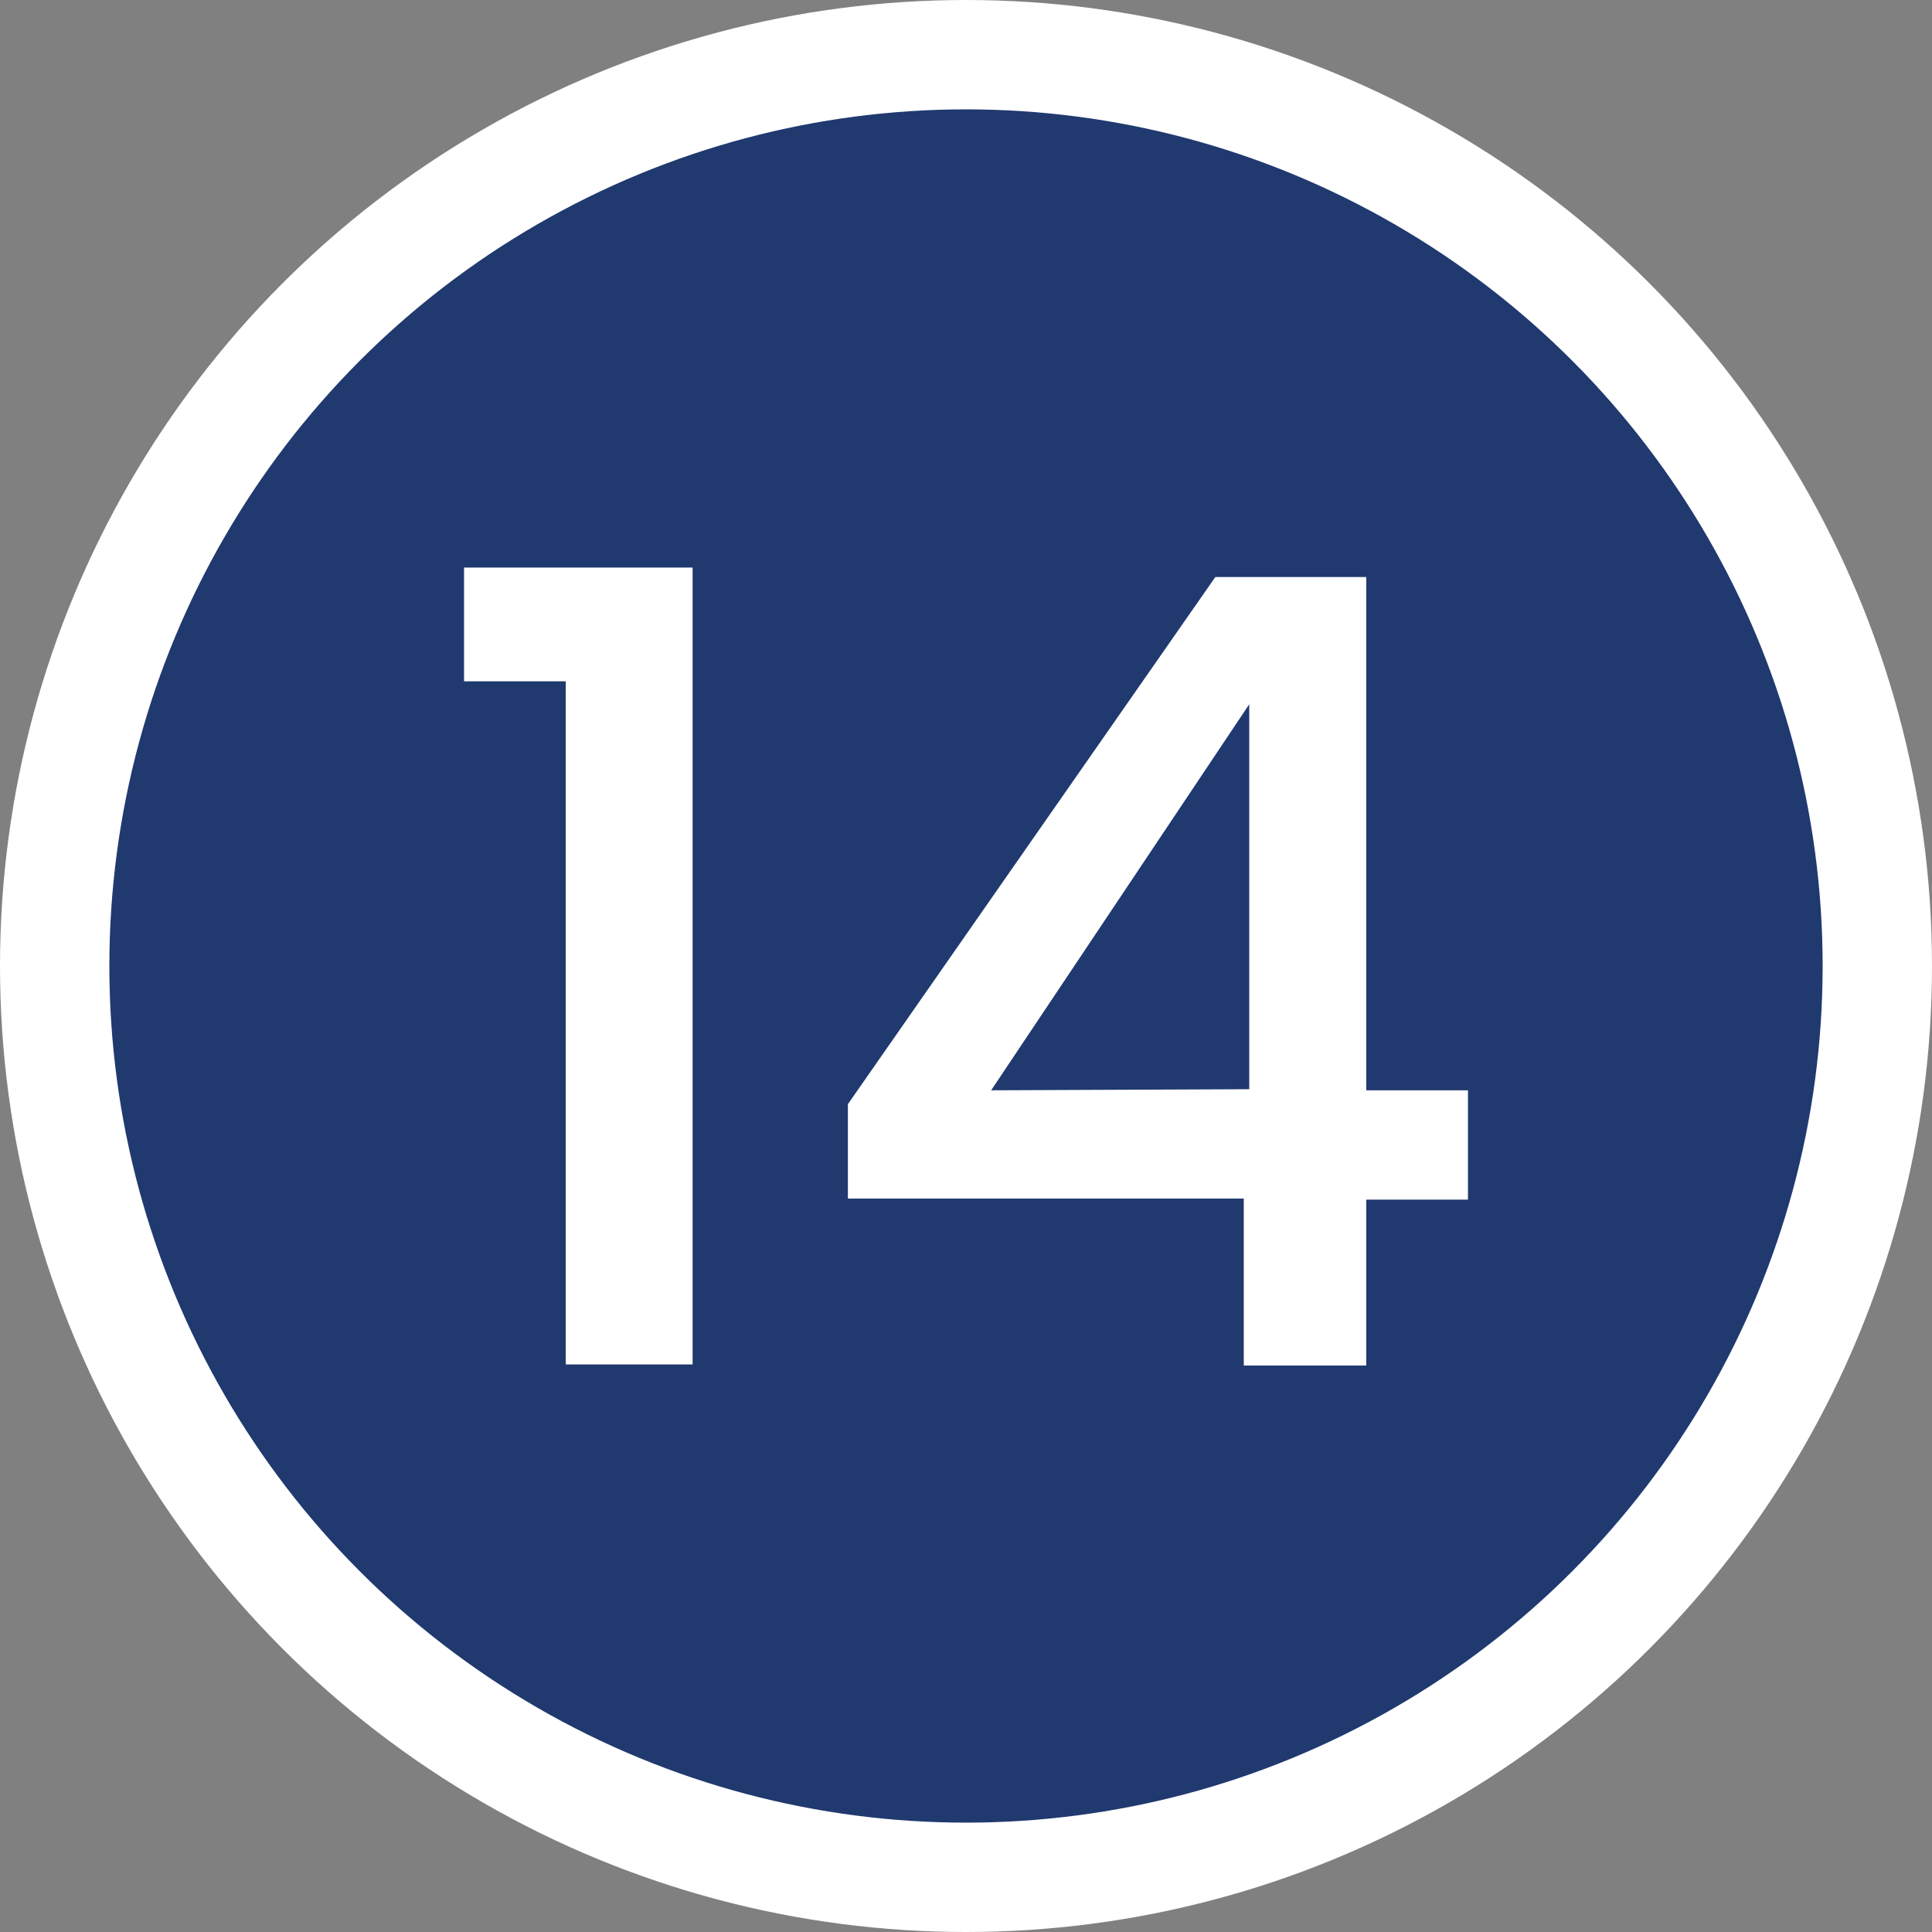 <svg xmlns="http://www.w3.org/2000/svg" viewBox="0 0 53 53"><rect x="0" y="0" width="53" height="53" fill="#808080" stroke="none"/><defs><style>.cls-1{fill:#20396f;stroke:#fff;stroke-miterlimit:10;stroke-width:3px;}.cls-2{fill:#fff;}</style></defs><g id="Layer_2" data-name="Layer 2"><g id="Layer_1-2" data-name="Layer 1"><circle class="cls-1" cx="26.5" cy="26.5" r="25"></circle><path class="cls-2" d="M15.52,18.69H12.73V15.57H19V37.43H15.52Z"></path><path class="cls-2" d="M34.12,32.88H23.26V30.29L33.34,15.83h4.14V29.91h2.79v3H37.48v4.55H34.12Zm.15-3V19.32L27.19,29.91Z"></path></g></g></svg>